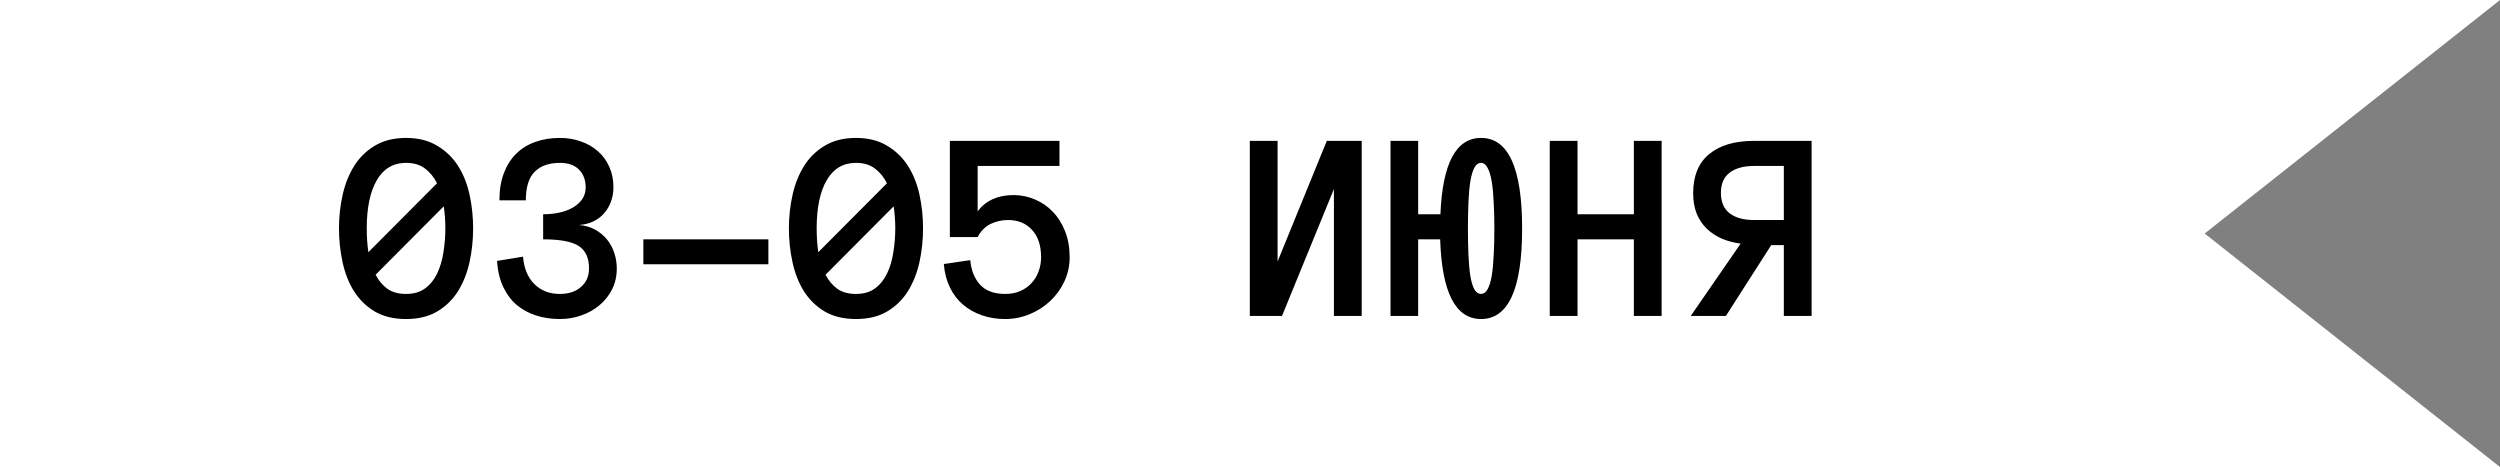 <?xml version="1.0" encoding="UTF-8"?> <svg xmlns="http://www.w3.org/2000/svg" width="182" height="34" viewBox="0 0 182 34" fill="none"><rect x="0" y="0" width="182" height="34" fill="#808080" stroke="none"/> <path d="M0 0H182L160.5 17L182 34H0V0Z" fill="white"></path> <path d="M24.678 16.623C24.678 15.77 24.769 14.947 24.951 14.152C25.134 13.358 25.417 12.658 25.801 12.053C26.185 11.447 26.686 10.962 27.305 10.598C27.93 10.227 28.682 10.041 29.561 10.041C30.439 10.041 31.188 10.227 31.807 10.598C32.432 10.962 32.94 11.447 33.33 12.053C33.721 12.658 34.004 13.358 34.18 14.152C34.355 14.947 34.443 15.77 34.443 16.623C34.443 17.476 34.355 18.299 34.18 19.094C34.004 19.881 33.724 20.585 33.34 21.203C32.956 21.815 32.451 22.307 31.826 22.678C31.208 23.042 30.453 23.225 29.561 23.225C28.669 23.225 27.91 23.042 27.285 22.678C26.667 22.307 26.162 21.815 25.771 21.203C25.387 20.585 25.111 19.881 24.941 19.094C24.766 18.299 24.678 17.476 24.678 16.623ZM26.699 16.623C26.699 17.222 26.738 17.801 26.816 18.361L31.816 13.342C31.595 12.899 31.302 12.541 30.938 12.268C30.579 11.994 30.12 11.857 29.561 11.857C28.63 11.857 27.92 12.277 27.432 13.117C26.943 13.957 26.699 15.126 26.699 16.623ZM29.561 21.398C30.134 21.398 30.602 21.259 30.967 20.979C31.338 20.699 31.628 20.334 31.836 19.885C32.051 19.429 32.2 18.915 32.285 18.342C32.376 17.769 32.422 17.196 32.422 16.623C32.422 16.076 32.383 15.542 32.305 15.021L27.344 20.002C27.565 20.425 27.848 20.764 28.193 21.018C28.545 21.271 29.001 21.398 29.561 21.398ZM44.902 19.543C44.902 20.103 44.788 20.611 44.56 21.066C44.333 21.516 44.027 21.9 43.643 22.219C43.265 22.538 42.825 22.785 42.324 22.961C41.829 23.137 41.309 23.225 40.762 23.225C40.143 23.225 39.567 23.14 39.033 22.971C38.506 22.801 38.037 22.547 37.627 22.209C37.223 21.87 36.895 21.434 36.641 20.9C36.387 20.366 36.234 19.732 36.182 18.996L38.076 18.684C38.141 19.523 38.415 20.188 38.897 20.676C39.378 21.158 40 21.398 40.762 21.398C41.4 21.398 41.911 21.229 42.295 20.891C42.685 20.552 42.881 20.103 42.881 19.543C42.881 18.781 42.633 18.238 42.139 17.912C41.644 17.587 40.778 17.424 39.541 17.424V15.598C39.977 15.598 40.381 15.555 40.752 15.471C41.13 15.386 41.458 15.259 41.738 15.09C42.018 14.921 42.236 14.719 42.393 14.484C42.555 14.243 42.637 13.963 42.637 13.645C42.637 13.111 42.477 12.681 42.158 12.355C41.839 12.023 41.374 11.857 40.762 11.857C39.961 11.857 39.346 12.075 38.916 12.512C38.493 12.941 38.281 13.632 38.281 14.582H36.357C36.357 13.833 36.465 13.176 36.68 12.609C36.895 12.043 37.194 11.571 37.578 11.193C37.962 10.809 38.425 10.523 38.965 10.334C39.505 10.139 40.104 10.041 40.762 10.041C41.309 10.041 41.816 10.126 42.285 10.295C42.76 10.458 43.174 10.695 43.525 11.008C43.883 11.32 44.16 11.698 44.355 12.141C44.557 12.583 44.658 13.085 44.658 13.645C44.658 14.003 44.6 14.341 44.482 14.66C44.372 14.979 44.209 15.262 43.994 15.51C43.786 15.757 43.522 15.959 43.203 16.115C42.891 16.265 42.542 16.353 42.158 16.379C42.601 16.418 42.992 16.532 43.33 16.721C43.669 16.91 43.955 17.147 44.19 17.434C44.424 17.72 44.6 18.046 44.717 18.41C44.84 18.775 44.902 19.152 44.902 19.543ZM46.836 19.24V17.424H55.938V19.24H46.836ZM57.432 16.623C57.432 15.77 57.523 14.947 57.705 14.152C57.887 13.358 58.171 12.658 58.555 12.053C58.939 11.447 59.44 10.962 60.059 10.598C60.684 10.227 61.435 10.041 62.315 10.041C63.193 10.041 63.942 10.227 64.561 10.598C65.186 10.962 65.693 11.447 66.084 12.053C66.475 12.658 66.758 13.358 66.934 14.152C67.109 14.947 67.197 15.77 67.197 16.623C67.197 17.476 67.109 18.299 66.934 19.094C66.758 19.881 66.478 20.585 66.094 21.203C65.71 21.815 65.205 22.307 64.58 22.678C63.962 23.042 63.206 23.225 62.315 23.225C61.422 23.225 60.664 23.042 60.039 22.678C59.421 22.307 58.916 21.815 58.525 21.203C58.141 20.585 57.865 19.881 57.695 19.094C57.52 18.299 57.432 17.476 57.432 16.623ZM59.453 16.623C59.453 17.222 59.492 17.801 59.57 18.361L64.57 13.342C64.349 12.899 64.056 12.541 63.691 12.268C63.333 11.994 62.874 11.857 62.315 11.857C61.383 11.857 60.674 12.277 60.185 13.117C59.697 13.957 59.453 15.126 59.453 16.623ZM62.315 21.398C62.887 21.398 63.356 21.259 63.721 20.979C64.092 20.699 64.382 20.334 64.59 19.885C64.805 19.429 64.954 18.915 65.039 18.342C65.13 17.769 65.176 17.196 65.176 16.623C65.176 16.076 65.137 15.542 65.059 15.021L60.098 20.002C60.319 20.425 60.602 20.764 60.947 21.018C61.299 21.271 61.755 21.398 62.315 21.398ZM77.871 18.723C77.871 19.348 77.744 19.934 77.49 20.48C77.236 21.027 76.891 21.506 76.455 21.916C76.025 22.32 75.527 22.639 74.961 22.873C74.394 23.107 73.799 23.225 73.174 23.225C72.562 23.225 71.995 23.134 71.475 22.951C70.954 22.769 70.495 22.509 70.098 22.17C69.707 21.831 69.391 21.415 69.15 20.92C68.909 20.425 68.763 19.859 68.711 19.221L70.635 18.938C70.7 19.673 70.938 20.269 71.348 20.725C71.764 21.174 72.373 21.398 73.174 21.398C73.584 21.398 73.949 21.33 74.268 21.193C74.593 21.05 74.867 20.858 75.088 20.617C75.316 20.376 75.488 20.093 75.606 19.768C75.729 19.442 75.791 19.094 75.791 18.723C75.791 17.87 75.57 17.206 75.127 16.73C74.691 16.255 74.111 16.018 73.389 16.018C72.926 16.018 72.497 16.115 72.1 16.311C71.709 16.506 71.4 16.822 71.172 17.258H69.15V10.256H77.129V12.082H71.172V15.383C71.771 14.595 72.643 14.201 73.789 14.201C74.336 14.201 74.857 14.309 75.352 14.523C75.846 14.732 76.279 15.031 76.65 15.422C77.022 15.806 77.318 16.278 77.539 16.838C77.76 17.398 77.871 18.026 77.871 18.723ZM90.986 10.256H93.008V19.035L96.592 10.256H99.131V23H97.109V13.762L93.33 23H90.986V10.256ZM101.23 10.256H103.242V15.598H104.863C105.013 11.893 105.999 10.041 107.822 10.041C109.814 10.041 110.811 12.242 110.811 16.643C110.811 21.031 109.814 23.225 107.822 23.225C105.96 23.225 104.967 21.291 104.844 17.424H103.242V23H101.23V10.256ZM106.865 16.643C106.865 17.346 106.878 17.994 106.904 18.586C106.93 19.172 106.976 19.676 107.041 20.1C107.113 20.516 107.21 20.838 107.334 21.066C107.464 21.288 107.627 21.398 107.822 21.398C108.011 21.398 108.167 21.288 108.291 21.066C108.421 20.838 108.522 20.516 108.594 20.1C108.665 19.676 108.714 19.172 108.74 18.586C108.773 17.994 108.789 17.346 108.789 16.643C108.789 15.933 108.773 15.285 108.74 14.699C108.714 14.113 108.665 13.612 108.594 13.195C108.522 12.772 108.421 12.443 108.291 12.209C108.167 11.975 108.011 11.857 107.822 11.857C107.627 11.857 107.464 11.975 107.334 12.209C107.21 12.443 107.113 12.772 107.041 13.195C106.976 13.612 106.93 14.113 106.904 14.699C106.878 15.285 106.865 15.933 106.865 16.643ZM120.967 23H118.945V17.424H114.844V23H112.822V10.256H114.844V15.598H118.945V10.256H120.967V23ZM126.719 17.736C126.23 17.671 125.775 17.551 125.352 17.375C124.935 17.193 124.567 16.949 124.248 16.643C123.936 16.337 123.691 15.972 123.516 15.549C123.346 15.119 123.262 14.624 123.262 14.065C123.262 12.808 123.649 11.861 124.424 11.223C125.199 10.578 126.286 10.256 127.686 10.256H131.885V23H129.863V17.844H128.945L125.645 23H123.086L126.719 17.736ZM125.283 14.035C125.283 14.706 125.495 15.204 125.918 15.529C126.348 15.855 126.937 16.018 127.686 16.018H129.863V12.082H127.686C126.937 12.082 126.348 12.245 125.918 12.57C125.495 12.896 125.283 13.384 125.283 14.035Z" fill="black"></path> </svg> 